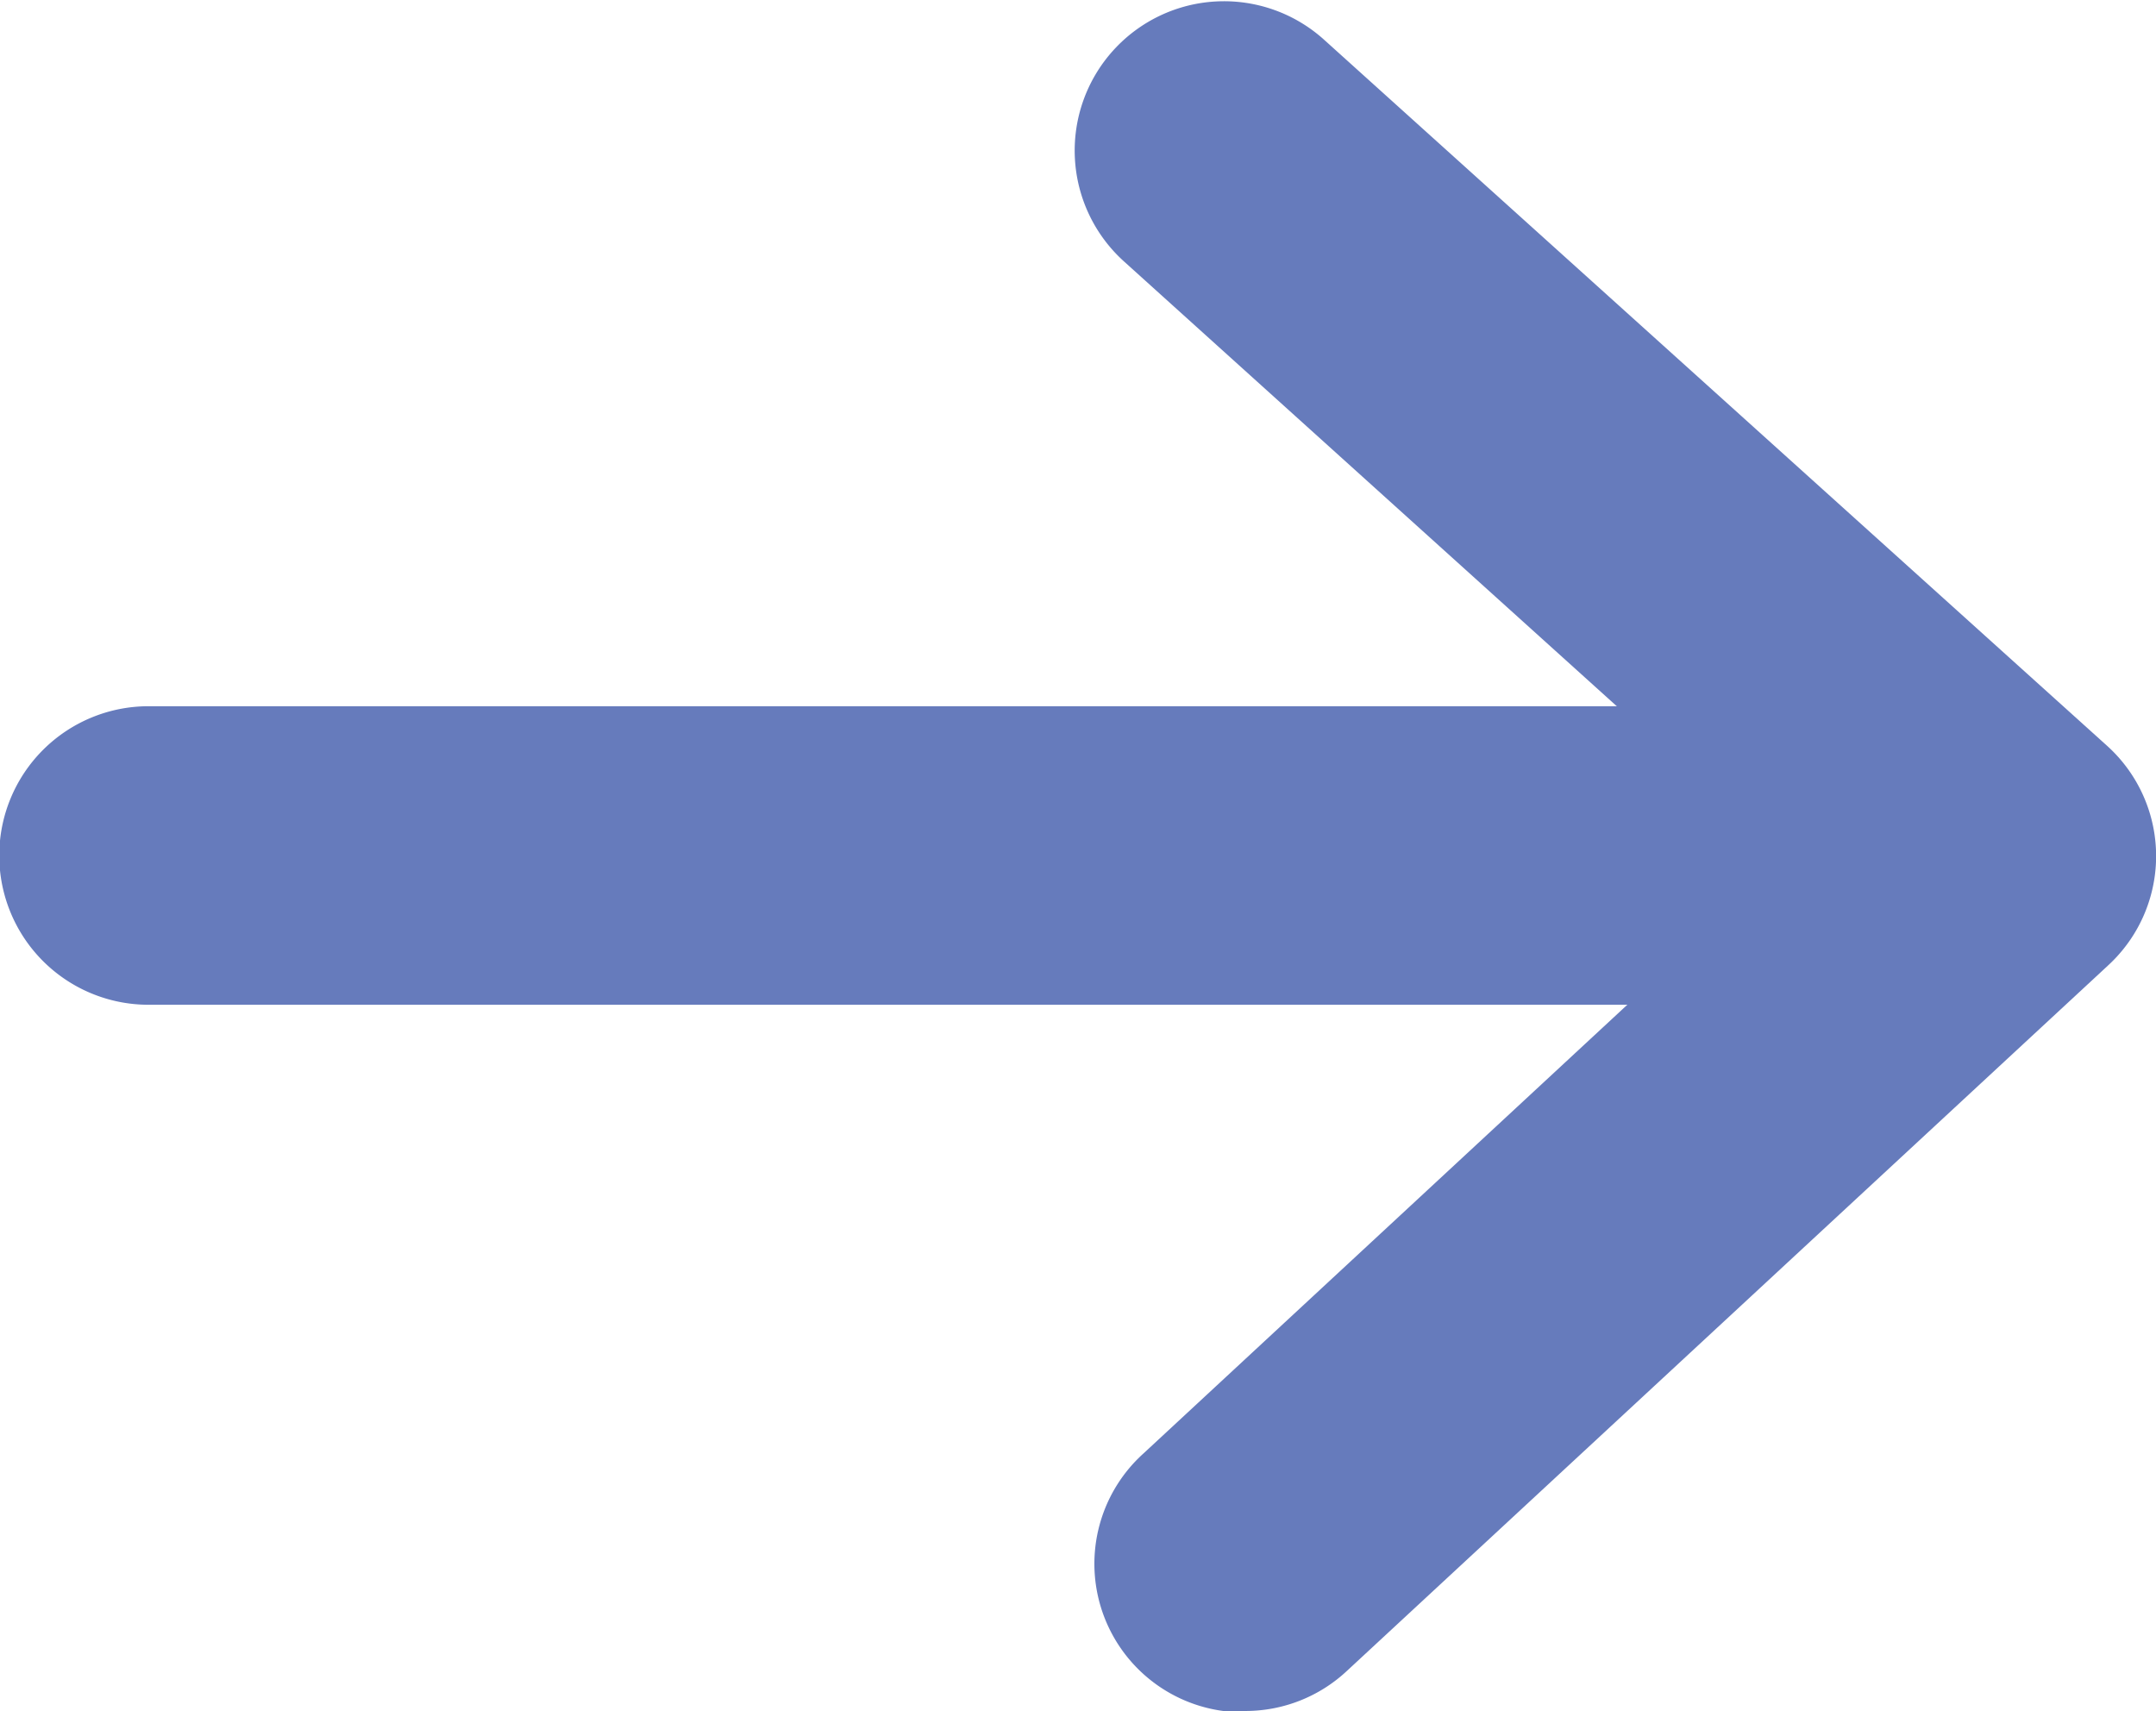 <svg id="Group_181863" data-name="Group 181863" xmlns="http://www.w3.org/2000/svg" width="11.613" height="9.216" viewBox="0 0 11.613 9.216">
  <g id="Group_181855" data-name="Group 181855" transform="translate(0 3.804)">
    <path id="Path_64851" data-name="Path 64851" d="M89.3,232.608H98.89a.8.8,0,1,0,0-1.608H89.3a.8.8,0,1,0,0,1.608Z" transform="translate(-88.5 -231)" fill="#667bbc"/>
  </g>
  <g id="Group_181856" data-name="Group 181856" transform="translate(5.79 0)">
    <path id="Path_64852" data-name="Path 64852" d="M76.416,121.966a.8.8,0,0,0,.547-.215l4.1-3.8a.8.8,0,0,0-.008-1.187l-4.214-3.8a.8.8,0,1,0-1.078,1.194l3.562,3.215-3.457,3.206a.8.8,0,0,0,.547,1.394Z" transform="translate(-75.499 -112.75)" fill="#667bbc"/>
  </g>
</svg>
